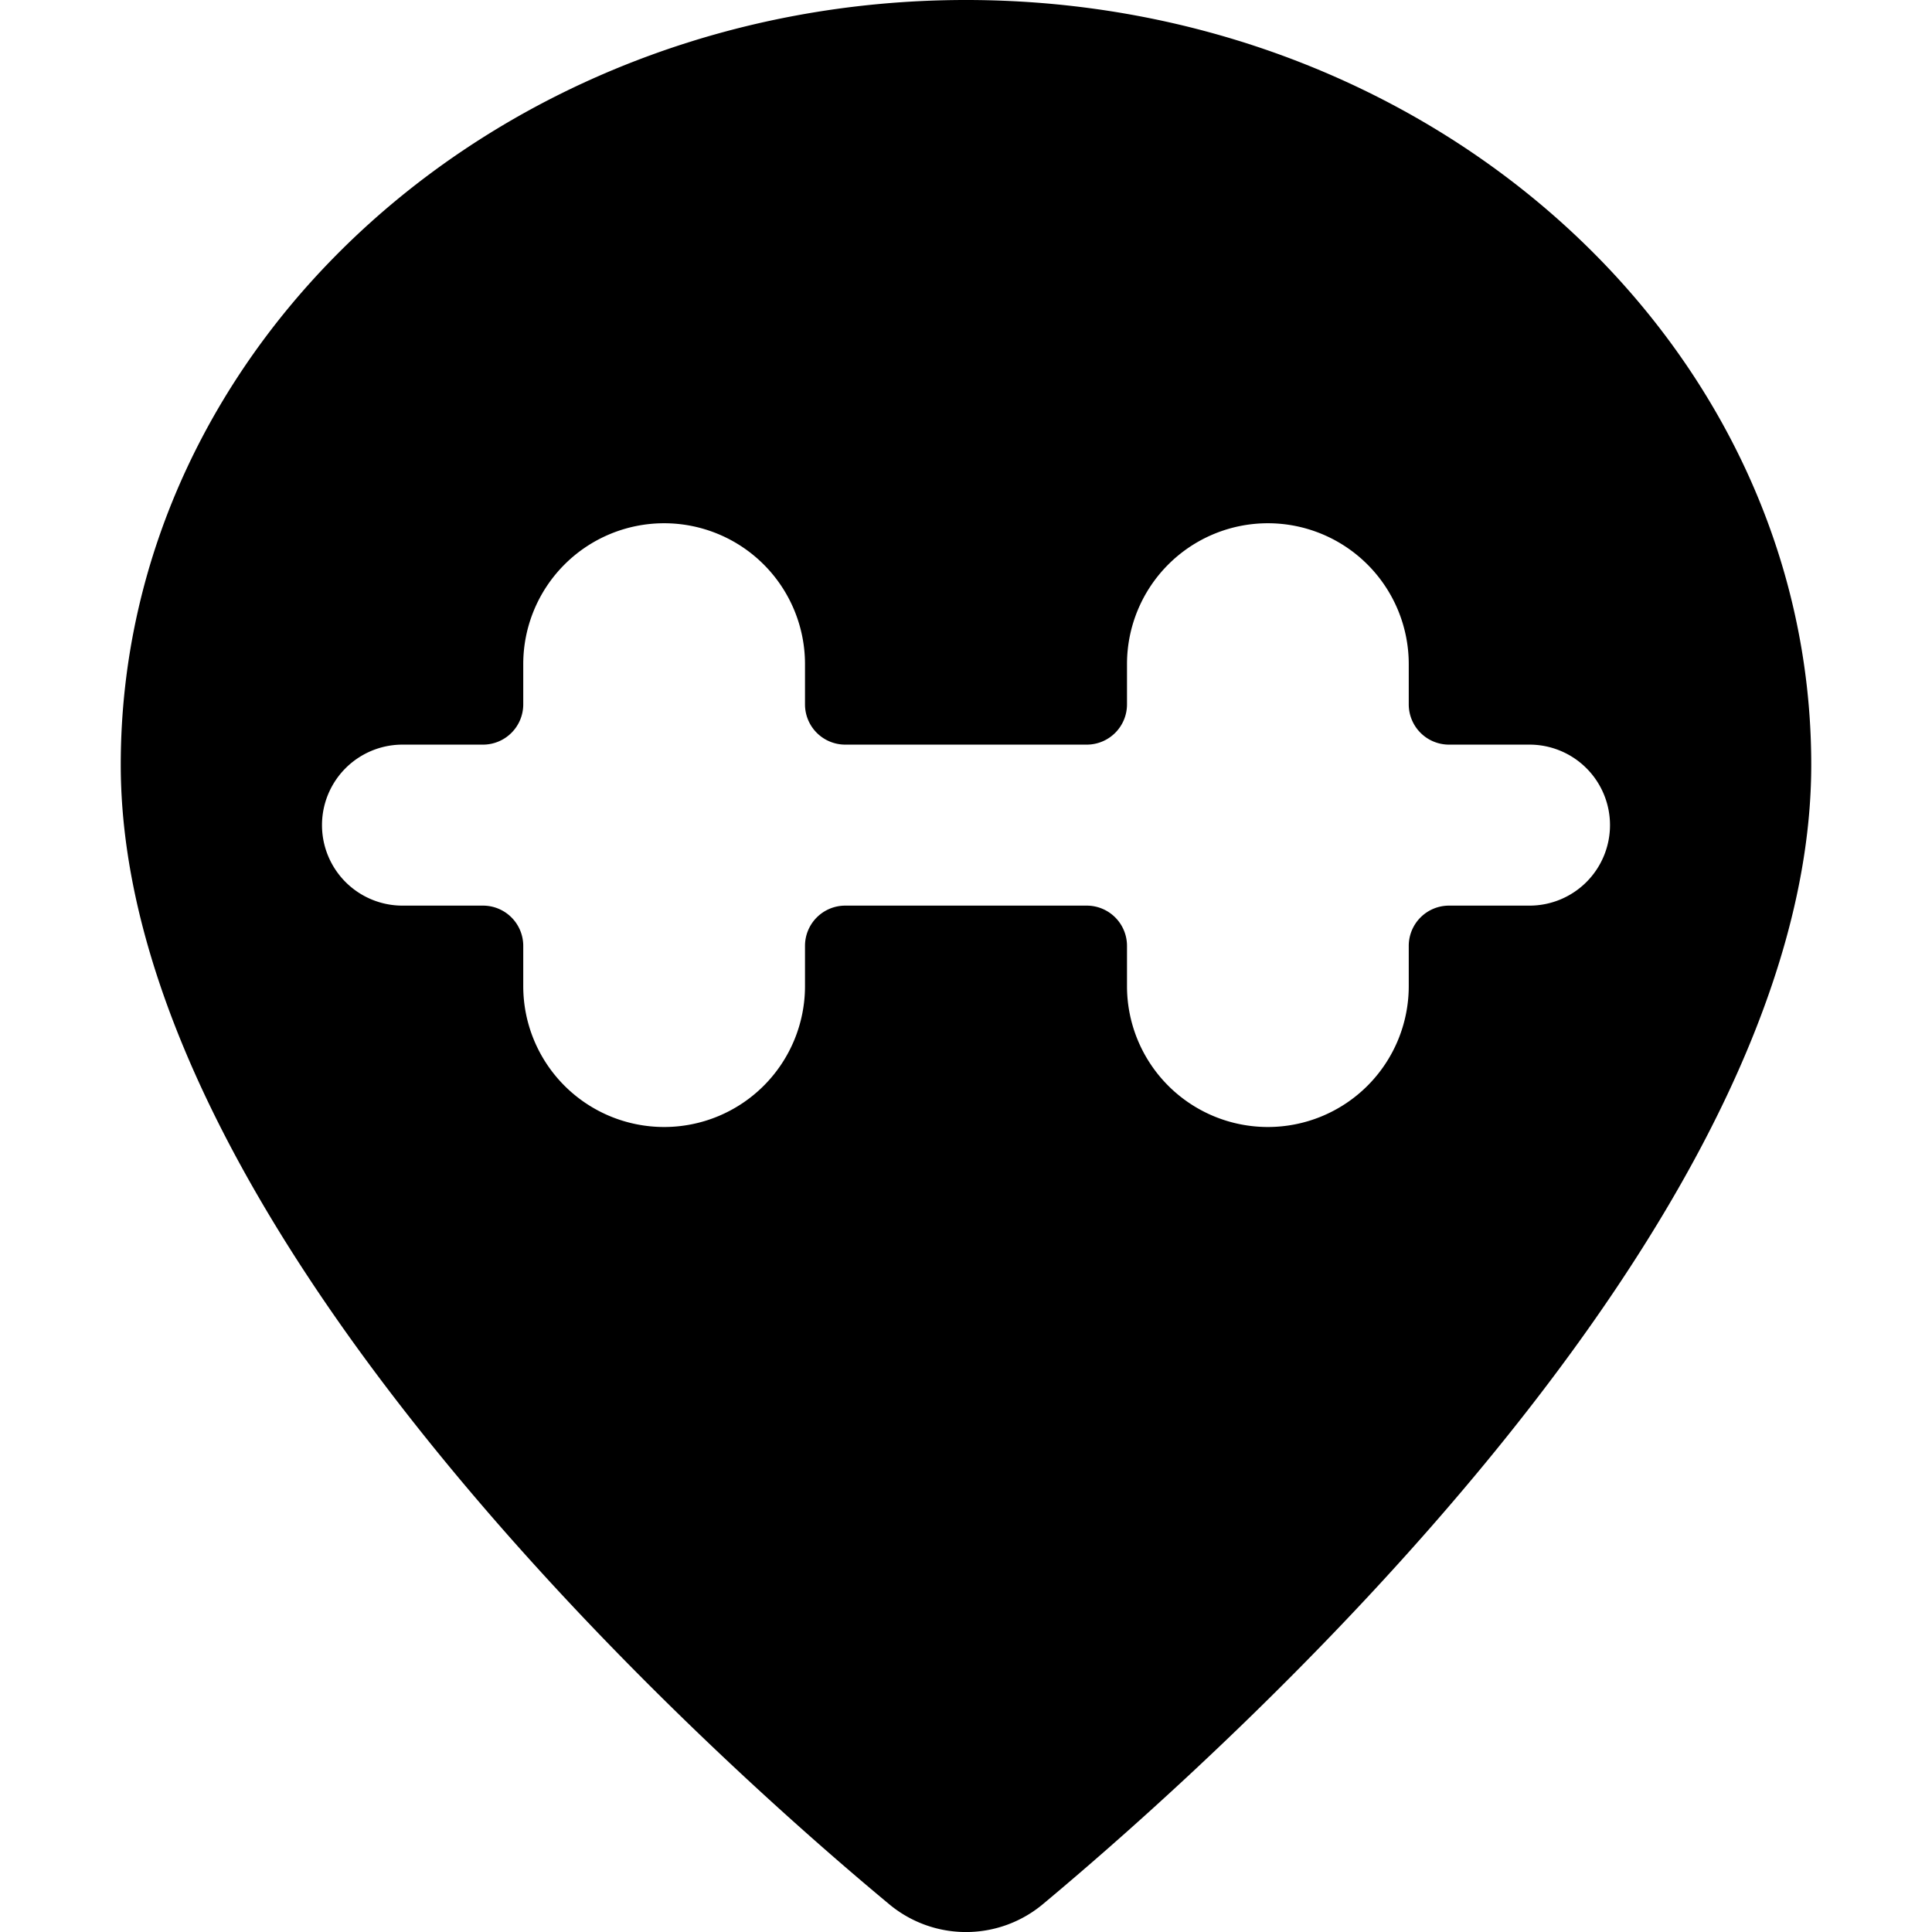 <svg xmlns="http://www.w3.org/2000/svg" viewBox="0 0 24 24"><path d="M12 0C6.21 0 1.5 4.26 1.5 9.5c0 5.75 7.3 12.29 9.54 14.15a1.49 1.49 0 0 0 1.92 0c2.24 -1.87 9.54 -8.4 9.54 -14.15C22.5 4.26 17.79 0 12 0Zm8 10.25a1 1 0 0 1 -1 1h-1a0.5 0.5 0 0 0 -0.5 0.5v0.5a1.75 1.75 0 0 1 -3.5 0v-0.5a0.5 0.5 0 0 0 -0.5 -0.5h-3a0.5 0.5 0 0 0 -0.5 0.5v0.5a1.75 1.75 0 0 1 -3.5 0v-0.5a0.5 0.5 0 0 0 -0.5 -0.5H5a1 1 0 0 1 0 -2h1a0.5 0.5 0 0 0 0.5 -0.5v-0.5a1.75 1.75 0 0 1 3.5 0v0.5a0.5 0.5 0 0 0 0.5 0.5h3a0.5 0.5 0 0 0 0.5 -0.5v-0.5a1.75 1.75 0 0 1 3.5 0v0.5a0.5 0.5 0 0 0 0.5 0.5h1a1 1 0 0 1 1 1Z" fill="#000000" stroke-width="1"></path></svg>